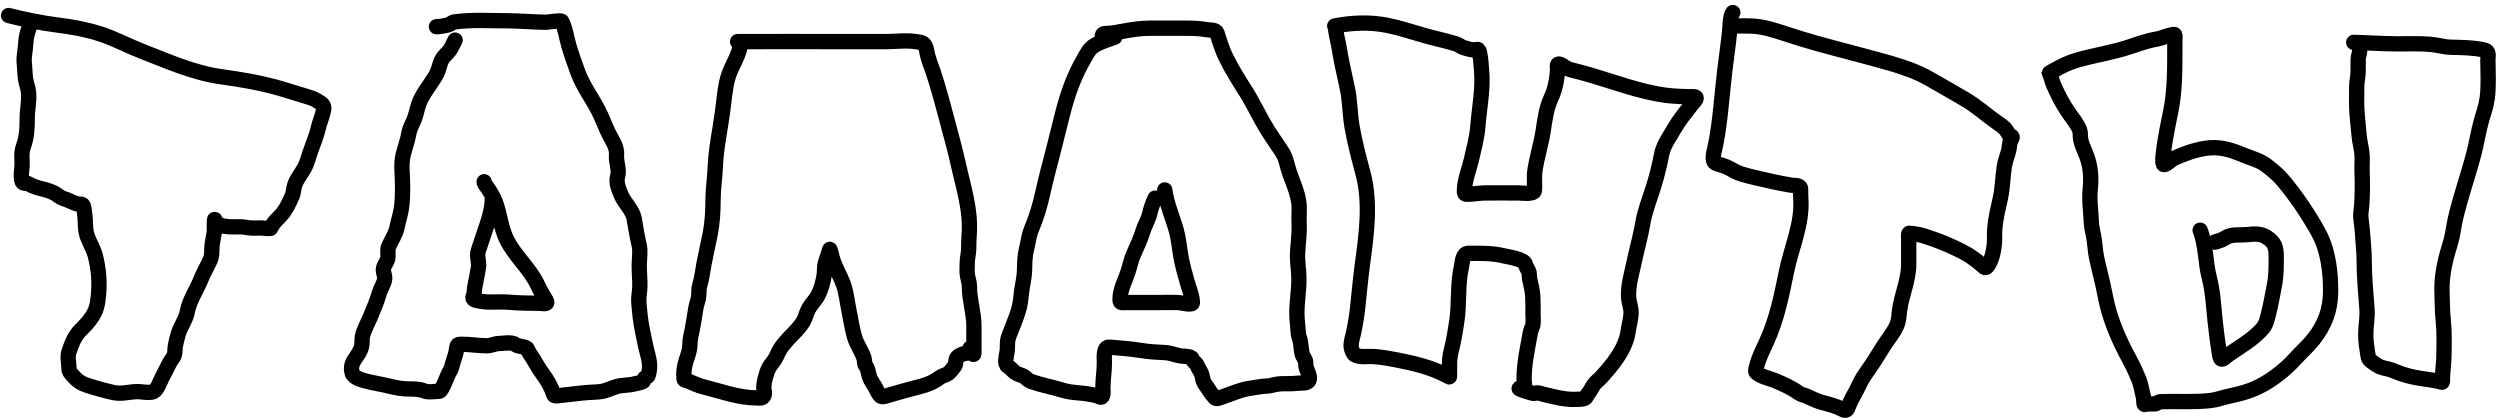 <?xml version="1.0" encoding="UTF-8"?> <svg xmlns="http://www.w3.org/2000/svg" width="490" height="82" viewBox="0 0 490 82" fill="none"><path d="M5.773 5.235C5.406 6.316 5.084 7.295 5.05 8.449C5.012 9.763 4.615 11.057 4.758 12.362C4.869 13.379 4.867 14.409 5.001 15.422C5.122 16.333 5.5 17.177 5.594 18.092C5.766 19.767 5.334 21.448 5.334 23.125C5.334 25.04 5.275 26.85 4.596 28.677C4.071 30.086 4.42 31.327 4.303 32.784C4.228 33.727 4.023 34.629 4.344 35.593C4.511 36.094 5.257 35.815 5.61 36.031C6.484 36.565 7.363 36.804 8.386 37.054C9.181 37.247 10.072 37.527 10.789 37.93C11.309 38.223 11.775 38.696 12.347 38.872C13.277 39.158 14.109 39.617 15.01 39.943C15.374 40.075 15.897 39.893 16.211 40.162C16.443 40.361 16.531 41.467 16.576 41.753C16.748 42.841 16.698 43.932 16.812 45.024C16.999 46.821 18.241 48.382 18.687 50.146C19.333 52.702 19.568 55.292 19.287 57.93C19.151 59.209 19.066 60.182 18.468 61.348C17.812 62.624 16.899 63.606 15.878 64.603C14.581 65.869 14.101 67.3 13.516 68.937C13.166 69.918 13.516 71.163 13.516 72.208C13.516 72.871 13.948 73.251 14.393 73.759C15.148 74.622 15.946 75.158 17.047 75.512C18.75 76.059 20.576 76.582 22.323 76.957C24.14 77.346 25.787 76.581 27.623 76.794C28.239 76.866 29.495 77.025 30.075 76.762C30.871 76.4 31.421 74.632 31.796 73.937C32.299 73.005 32.751 72.051 33.24 71.112C33.5 70.614 33.931 70.194 34.133 69.668C34.351 69.102 34.255 68.44 34.361 67.849C34.498 67.081 34.697 66.294 34.913 65.544C35.357 63.999 36.423 62.663 36.715 61.08C37.133 58.802 38.611 56.746 39.442 54.611C39.93 53.354 40.618 52.263 41.171 51.039C41.542 50.217 41.498 49.52 41.528 48.645C41.563 47.618 41.838 46.636 41.983 45.625C42.099 44.809 41.887 42.382 42.169 43.157C42.859 45.056 46.679 44.22 48.046 44.537C49.094 44.781 50.19 44.684 51.26 44.684C51.565 44.684 53.018 44.933 53.111 44.7C53.561 43.574 54.325 43.018 55.124 42.135C56.063 41.097 56.649 39.788 57.216 38.522L57.234 38.482C57.577 37.718 57.518 36.919 57.803 36.145C58.218 35.012 58.996 34.093 59.588 33.06C60.236 31.931 60.524 30.562 60.968 29.342C61.459 27.992 62.005 26.709 62.332 25.3C62.625 24.038 63.16 22.849 63.419 21.583C63.641 20.5 62.989 20.276 62.137 19.732C61.402 19.262 60.494 19.023 59.669 18.774C58.159 18.317 56.653 17.842 55.14 17.394C51.246 16.243 47.362 15.598 43.354 15.04C37.955 14.289 32.932 12.032 27.883 10.073C25.112 8.997 22.485 7.566 19.653 6.647C16.916 5.759 14.121 5.272 11.276 4.91C8.03 4.497 4.85 3.836 1.682 3.043M89.199 7.865C88.82 8.547 88.524 9.365 88.046 9.975C87.577 10.575 86.939 11.038 86.585 11.729C86.112 12.653 86.024 13.689 85.506 14.618C84.364 16.663 82.579 18.567 81.926 20.852C81.692 21.673 81.529 22.5 81.228 23.303C80.882 24.225 80.337 25.031 80.165 26.015C79.903 27.509 79.418 28.799 79.045 30.252C78.534 32.241 78.907 34.234 78.907 36.258C78.907 37.896 78.903 39.62 78.606 41.234C78.396 42.38 78.029 43.477 77.803 44.619C77.537 45.959 76.685 47.07 76.179 48.32C75.894 49.026 76.094 49.699 76.033 50.43C75.961 51.292 75.327 51.81 75.165 52.606C75.019 53.321 75.481 53.964 75.392 54.684C75.277 55.616 74.62 56.489 74.361 57.395C73.897 59.019 73.216 60.617 72.559 62.176C72.049 63.386 71.291 64.674 71.033 65.966C70.91 66.584 71.02 67.221 70.895 67.833C70.761 68.49 70.321 69.272 69.929 69.814C69.123 70.928 68.607 71.838 69.069 73.223C69.21 73.648 69.791 74.004 70.156 74.164C71.683 74.832 73.58 75.08 75.205 75.431C76.637 75.739 77.919 76.133 79.41 76.21C80.785 76.281 81.977 76.144 83.257 76.656C84.016 76.96 85.299 76.681 86.131 76.681C86.633 76.681 87.793 73.293 88.144 72.801C88.543 72.239 88.647 71.38 88.874 70.723C89.158 69.902 89.408 69.143 89.499 68.28C89.575 67.559 89.736 67.476 90.481 67.476C92.145 67.476 93.782 67.768 95.441 67.768C96.247 67.768 96.958 67.343 97.803 67.33C98.578 67.318 100.36 66.966 101.017 67.541C101.513 67.975 103.212 67.873 103.387 68.442C103.558 68.996 104.101 69.686 104.41 70.179C105.026 71.159 105.564 72.217 106.261 73.142C107.201 74.391 108.063 75.847 108.517 77.346C108.634 77.733 109.382 77.55 109.654 77.525C111.633 77.339 113.596 77.032 115.579 76.9C116.352 76.848 117.143 76.855 117.909 76.729C118.957 76.557 119.887 76.034 120.904 75.755C122.078 75.434 123.287 75.544 124.467 75.22C124.729 75.148 126.11 74.942 126.156 74.619C126.237 74.049 126.438 74.045 126.894 73.791C127.113 73.67 127.211 72.862 127.251 72.647C127.561 71.008 126.858 69.354 126.537 67.768C126.168 65.945 125.712 64.061 125.498 62.216C125.382 61.211 125.283 60.189 125.206 59.181C125.129 58.175 125.382 57.259 125.409 56.267C125.447 54.887 125.287 53.488 125.287 52.102C125.287 50.746 125.575 49.316 125.263 47.987C124.864 46.291 124.598 44.647 124.313 42.938C124.011 41.124 122.438 39.883 121.748 38.222C121.271 37.073 120.697 35.827 121.058 34.562C121.449 33.193 120.702 31.766 120.839 30.333C120.983 28.832 119.906 27.4 119.281 26.112C118.559 24.627 118.028 23.08 117.259 21.607C115.983 19.161 114.305 16.916 113.323 14.326C112.639 12.523 111.996 10.654 111.456 8.806C111.031 7.355 110.808 5.522 110.092 4.18C109.962 3.936 107.33 4.36 107.073 4.358C104.427 4.345 101.792 4.066 99.134 4.066C95.817 4.066 92.412 3.842 89.118 4.293C88.541 4.372 88.389 4.725 87.835 4.878C87.147 5.067 86.08 5.235 85.546 5.235M96.504 38.693C96.504 41.034 95.747 43.208 94.995 45.414C94.57 46.659 94.168 47.915 93.745 49.156C93.384 50.212 93.947 51.261 93.785 52.33C93.594 53.594 93.323 54.901 93.071 56.161C92.942 56.804 93.028 57.367 92.77 57.979C92.436 58.775 93.199 58.834 93.793 58.969C95.694 59.404 97.745 59.068 99.678 59.229C101.66 59.394 103.604 59.44 105.595 59.44C106.438 59.44 107.584 59.834 107.016 58.84C106.455 57.859 105.872 56.921 105.392 55.893C103.859 52.606 100.904 50.197 99.296 46.932C98.182 44.668 97.975 41.996 97.105 39.635C96.645 38.386 95.927 37.34 95.165 36.266L95.163 36.264C95.007 36.044 94.897 35.889 94.897 35.625M144.573 8.157C151.583 8.157 158.58 8.117 165.596 8.157C168.249 8.172 170.885 8.157 173.534 8.157C175.531 8.157 177.766 7.839 179.736 8.19C180.655 8.353 181.078 8.331 181.424 9.212C181.615 9.697 181.66 10.17 181.773 10.673C182.039 11.853 182.541 12.985 182.918 14.131C183.991 17.399 184.889 20.745 185.759 24.066C186.44 26.668 187.184 29.286 187.764 31.916C188.824 36.729 190.372 41.251 189.939 46.275C189.866 47.121 189.891 47.959 189.866 48.807C189.837 49.758 189.574 50.668 189.574 51.632C189.574 52.435 189.481 53.304 189.639 54.099C189.784 54.837 190.012 55.474 190.012 56.234C190.012 58.814 190.889 61.311 190.889 63.913V67.768C190.889 68.244 190.9 68.721 190.889 69.197C190.866 70.133 190.193 68.292 190.158 68.207M145.157 8.449C144.984 10.768 143.333 12.916 142.69 15.138C142.073 17.269 141.928 19.618 141.635 21.818C141.145 25.491 140.34 29.059 140.19 32.776C140.101 34.964 139.752 37.142 139.752 39.334C139.752 41.657 139.608 43.783 139.159 46.063C138.792 47.931 138.35 49.765 137.998 51.632C137.716 53.13 137.583 54.541 137.13 56.015C136.933 56.654 137.023 57.278 136.959 57.93C136.876 58.782 136.526 59.58 136.383 60.422C136.066 62.293 135.803 64.191 135.376 66.039C135.198 66.812 135.277 67.594 135.141 68.369C135.007 69.137 134.768 69.839 134.518 70.572L134.5 70.625C134.105 71.786 133.955 73.014 134.062 74.237C134.092 74.585 134.553 74.545 134.825 74.66C135.822 75.079 136.755 75.537 137.812 75.804C141.354 76.7 144.776 77.996 148.453 77.996C149.16 77.996 149.446 78.132 149.752 77.476C149.953 77.046 149.703 76.483 149.703 76.031C149.703 75.41 149.826 74.701 149.995 74.108C150.21 73.357 150.413 72.52 150.839 71.859C151.321 71.112 151.892 70.585 152.235 69.749C152.984 67.929 154.15 66.767 155.515 65.366C156.195 64.667 156.84 63.952 157.365 63.125C157.887 62.304 158.034 61.309 158.518 60.463C159.067 59.505 159.888 58.763 160.385 57.768C160.98 56.579 161.304 55.323 161.521 54.018C161.656 53.21 161.553 52.337 161.765 51.55C161.927 50.948 162.179 50.347 162.365 49.748C162.397 49.648 162.621 48.773 162.658 48.872C162.927 49.6 163.055 50.404 163.307 51.145C163.824 52.663 164.658 54.022 165.223 55.512C165.881 57.248 166.033 59.128 166.408 60.934C166.753 62.595 167.007 64.334 167.463 65.966C167.883 67.471 168.847 68.732 169.346 70.203C169.51 70.685 169.369 71.259 169.671 71.664C170.161 72.325 170.185 73.187 170.45 73.937C170.769 74.839 171.443 75.557 171.814 76.421C171.973 76.792 172.344 77.414 172.658 77.671C172.98 77.935 174.277 77.425 174.557 77.346C176.208 76.884 177.841 76.39 179.509 75.983C181.206 75.568 182.762 75.086 184.184 74.002C184.704 73.605 185.376 73.552 185.888 73.158C186.325 72.822 186.771 72.192 187.106 71.746C187.434 71.308 187.223 70.549 187.593 70.073C187.92 69.653 188.881 69.229 189.427 69.229M218.503 7.28C217.201 7.743 215.755 8.18 214.566 8.88C213.493 9.511 213.042 10.535 212.431 11.591C210.5 14.925 209.278 18.372 208.324 22.086C207.347 25.887 206.435 29.725 205.418 33.515C204.718 36.122 204.241 38.813 203.454 41.388C203.073 42.634 202.631 43.787 202.139 44.992C201.632 46.23 201.52 47.576 201.189 48.864C200.887 50.037 200.834 51.335 200.824 52.541C200.813 53.792 200.62 54.919 200.385 56.145C200.128 57.489 200.122 58.913 199.785 60.236C199.443 61.578 198.902 62.895 198.413 64.189C198.048 65.154 197.556 66.034 197.471 67.086C197.422 67.707 197.487 68.317 197.39 68.937C197.282 69.632 196.785 71.35 197.528 71.778C198.077 72.094 198.467 72.654 198.965 73.028C199.474 73.41 200.155 73.459 200.694 73.791C201.232 74.123 201.494 74.559 202.131 74.781C204.207 75.507 206.386 75.894 208.486 76.535C210.139 77.039 211.848 76.934 213.535 77.265C214.136 77.383 214.799 77.465 215.369 77.703C215.537 77.774 215.668 77.899 215.865 77.833C216.354 77.67 216.165 76.36 216.165 76.023C216.165 74.374 216.457 72.799 216.457 71.161C216.457 70.296 216.313 69.314 216.676 68.507C216.958 67.882 217.409 68.045 218.048 68.093C219.943 68.235 221.87 68.4 223.746 68.71C225.344 68.974 226.851 69.019 228.47 69.116C229.677 69.188 230.702 69.778 231.928 69.814C232.227 69.823 233.559 69.878 233.689 70.333C233.86 70.931 234.519 71.183 234.696 71.713C234.891 72.299 235.257 72.66 235.483 73.239C235.665 73.704 235.689 74.194 235.849 74.66C236.061 75.28 236.522 75.722 236.847 76.275C237.244 76.95 237.649 77.434 238.154 77.996C238.413 78.283 239.214 77.927 239.444 77.85C241.268 77.242 242.928 76.427 244.85 76.129C245.993 75.952 247.236 75.717 248.389 75.658C248.922 75.631 249.429 75.475 249.948 75.366C250.92 75.161 251.816 75.203 252.797 75.203C253.616 75.203 254.437 75.073 255.264 75.073C257.315 75.073 256.624 73.551 256.084 72.249C255.887 71.773 255.971 71.446 255.922 70.966C255.864 70.397 255.31 69.872 255.191 69.27C255.025 68.426 255.004 67.554 254.818 66.713C254.703 66.192 254.479 65.737 254.453 65.195C254.391 63.94 254.185 62.62 254.185 61.38C254.185 59.171 254.591 56.95 254.591 54.724C254.591 52.974 254.231 51.286 254.331 49.521C254.446 47.495 254.731 45.577 254.623 43.547C254.554 42.235 254.749 40.914 254.558 39.602C254.275 37.654 253.441 35.797 252.781 33.961C252.232 32.437 252.164 31.12 251.263 29.732C250.293 28.238 249.266 26.821 248.324 25.3C246.882 22.97 245.773 20.473 244.315 18.149C242.903 15.901 241.442 13.633 240.28 11.242C239.548 9.734 239.045 8.121 238.551 6.517C238.323 5.774 237.316 5.961 236.555 5.819C234.908 5.512 233.296 5.527 231.628 5.527H225.37C223.586 5.527 222.084 5.778 220.337 6.079C219.19 6.277 218.089 6.535 216.928 6.55C216.167 6.56 216.019 6.683 216.019 7.427M226.392 38.839C225.968 39.758 225.593 40.764 225.378 41.753C225.102 43.022 224.37 44.134 223.99 45.382C223.522 46.914 222.821 48.392 222.171 49.854C221.69 50.937 221.479 52.087 221.116 53.206C220.526 55.03 219.525 56.738 219.525 58.71C219.525 59.53 219.982 59.294 220.767 59.294H227.407C228.527 59.294 229.656 59.255 230.775 59.294C231.576 59.322 232.328 59.586 233.146 59.586C233.79 59.586 233.745 59.435 233.665 58.791C233.513 57.562 232.994 56.351 232.659 55.163C232.203 53.547 231.752 51.939 231.457 50.284C231.152 48.571 231.035 46.88 230.564 45.187C229.84 42.58 228.627 39.914 228.292 37.232M261.604 5.089C265.007 4.422 268.547 4.286 271.961 4.975C274.429 5.474 276.87 6.308 279.299 6.988C281.305 7.55 283.353 7.974 285.346 8.587C285.937 8.769 286.34 9.191 286.961 9.358C287.517 9.509 288.174 9.751 288.747 9.764C288.903 9.768 289.774 9.639 289.802 9.716C290.24 10.921 290.272 12.549 290.387 13.806C290.719 17.445 289.941 21.17 289.656 24.805C289.485 26.981 288.889 29.115 288.406 31.242C287.96 33.202 287.077 35.258 287.026 37.281C287.014 37.752 286.966 38.076 287.546 38.076C288.702 38.076 289.856 37.829 291.02 37.817C293.208 37.793 295.398 37.817 297.586 37.817C298.198 37.817 300.708 38.189 300.76 37.297C300.839 35.95 300.645 34.697 300.857 33.32C301.262 30.706 302.087 28.167 302.481 25.544C302.781 23.549 303.101 21.127 303.974 19.294C304.783 17.595 305.189 15.532 305.281 13.652C305.297 13.32 305.067 12.483 305.59 12.548C305.998 12.599 306.36 12.899 306.685 13.125C307.437 13.647 308.277 13.779 309.153 14.001C313.641 15.139 317.908 16.802 322.4 17.881C324.114 18.293 325.802 18.638 327.562 18.79C328.715 18.89 329.872 18.939 331.028 18.961C331.175 18.964 332.243 18.85 332.416 19.099C332.633 19.41 331.739 20.257 331.588 20.454C330.909 21.346 330.211 22.223 329.535 23.117C328.647 24.29 327.956 25.615 327.173 26.859C326.464 27.984 325.928 29.003 325.671 30.317C325.252 32.46 324.748 34.485 324.104 36.566C323.353 38.996 322.427 41.193 321.994 43.726C321.546 46.35 320.807 48.915 320.257 51.518C319.803 53.666 319.08 56.011 319.202 58.231C319.258 59.255 319.689 60.213 319.689 61.242C319.689 62.453 319.294 63.635 319.137 64.83C318.67 68.388 316.052 71.547 313.715 74.067C313.262 74.555 312.811 74.825 312.416 75.366C311.968 75.979 311.655 76.765 311.142 77.322C310.98 77.497 310.985 77.722 310.841 77.898C310.516 78.297 309.404 78.252 308.983 78.272C306.697 78.377 304.809 77.806 302.643 77.314C302.145 77.201 301.568 76.903 301.052 77.046C300.784 77.12 300.577 77.132 300.305 77.054C299.484 76.818 297.073 76.096 297.927 76.096C298.074 76.096 298.58 76.177 298.682 76.064C298.92 75.8 298.715 74.601 298.715 74.278C298.715 71.162 299.429 68.173 299.965 65.106C300.055 64.586 300.355 64.172 300.443 63.669C300.57 62.955 300.468 62.14 300.468 61.421C300.468 59.442 300.54 57.629 300.038 55.715C299.857 55.027 299.737 54.375 299.737 53.669C299.737 53.125 299.114 52.435 299.007 51.843C298.813 50.776 295.681 50.378 294.867 50.171C292.539 49.579 290.189 49.651 287.805 49.651C286.637 49.651 286.66 51.297 286.442 52.265C285.62 55.906 286.088 59.635 285.484 63.296C285.235 64.806 285.017 66.328 284.656 67.817C284.375 68.975 284.104 70.046 284.104 71.242V73.353C284.104 74.066 284.188 73.953 283.52 73.596C280.491 71.979 277.121 71.207 273.771 70.544C272.273 70.248 270.759 69.988 269.234 69.879C268.153 69.801 266.563 70.106 265.565 69.554C265.17 69.335 264.852 68.396 264.826 67.963C264.769 67.023 265.107 66.108 265.305 65.203C265.664 63.566 265.924 61.884 266.109 60.219C266.413 57.479 266.64 54.756 267.01 52.021C267.805 46.133 268.712 39.788 267.148 33.953C266.342 30.947 265.527 27.879 264.997 24.813C264.547 22.213 264.623 19.616 264.023 17.021C263.412 14.383 262.853 11.689 262.407 9.018C262.195 7.742 261.75 6.393 261.75 5.089M339.478 5.089C340.832 5.089 342.192 5.049 343.545 5.121C345.673 5.235 347.632 5.871 349.641 6.526C351.842 7.244 354.037 7.936 356.272 8.555C360.975 9.858 365.704 11.029 370.396 12.37C373.081 13.137 375.782 14.071 378.212 15.47C380.542 16.812 382.874 18.125 385.193 19.488C387.381 20.776 389.31 22.528 391.394 23.985C392.097 24.477 392.811 24.891 393.294 25.625C393.575 26.054 393.686 26.483 394.203 26.68C394.589 26.828 394.252 27.222 394.122 27.476C393.795 28.108 393.896 28.737 393.732 29.407C393.456 30.531 393.005 31.572 392.831 32.727C392.518 34.803 392.522 36.865 392.06 38.929C391.633 40.836 391.155 42.714 390.988 44.667C390.896 45.751 390.984 46.843 390.883 47.922C390.76 49.237 390.346 51.222 389.438 52.281C389.084 52.695 388.762 52.214 388.448 51.948C387.209 50.902 385.934 49.965 384.479 49.237C382.629 48.312 380.652 47.431 378.691 46.778C377.705 46.449 376.528 45.995 375.485 45.869C375.085 45.82 374.591 45.722 374.194 45.722C374.014 45.722 374.105 46.752 374.105 46.875V51.81C374.105 54.941 372.705 57.807 372.303 60.909C372.177 61.888 372.187 62.819 371.784 63.742C371.131 65.236 370.052 66.469 369.186 67.833C368.175 69.426 367.227 71.033 366.134 72.573C365.465 73.517 364.866 74.369 364.397 75.431C363.754 76.888 362.839 78.14 362.303 79.651C362.053 80.356 361.858 80.62 361.118 80.236C359.811 79.558 358.523 79.258 357.108 78.872C356.037 78.58 355.109 78.098 354.105 77.647C353.648 77.441 352.952 77.319 352.546 77.022C351.153 76 349.558 75.308 347.976 74.621L347.952 74.611C346.953 74.177 344.986 73.821 344.202 72.971C343.98 72.731 344.256 71.966 344.316 71.729C344.75 70.024 345.54 68.542 346.264 66.948C348.256 62.565 349.19 57.983 350.136 53.296C351.091 48.557 353.331 43.822 352.952 38.904C352.905 38.287 352.94 37.671 352.92 37.054C352.891 36.188 351.681 36.399 351.037 36.291C348.712 35.899 346.378 35.386 344.089 34.83C342.576 34.462 340.86 34.118 339.511 33.287C338.737 32.811 337.966 32.517 337.092 32.264C336.556 32.11 336.015 32.047 335.858 31.453C335.634 30.608 336.103 29.167 336.264 28.352C337.21 23.565 337.471 18.75 338.049 13.92C338.366 11.277 338.755 8.664 339.023 6.014C339.121 5.051 339.076 3.281 339.624 2.459M401.719 14.44C401.722 14.414 401.732 14.388 401.746 14.362M401.746 14.362C401.877 14.122 402.428 13.885 402.563 13.806C404.016 12.959 405.616 12.201 407.239 11.745C410.617 10.793 414.18 10.278 417.498 9.147L417.532 9.136C419.357 8.514 421.185 7.891 423.099 7.581C423.463 7.522 426.103 6.504 426.24 6.802C426.374 7.091 426.265 7.652 426.265 7.962V11.128C426.265 14.707 426.18 18.137 425.502 21.664C425.381 22.293 423.207 32.264 424.154 32.264C424.668 32.264 425.543 31.285 426.038 31.063C428.01 30.18 430.009 29.436 432.158 29.083C434.924 28.628 437.141 29.312 439.682 30.373C441.269 31.036 442.927 31.406 444.301 32.484C445.5 33.425 446.6 34.312 447.58 35.495C450.121 38.562 452.469 42.038 454.398 45.528C456.326 49.015 456.834 53.322 456.801 57.232C456.771 60.784 455.647 63.691 453.481 66.461C452.408 67.834 451.064 68.994 449.893 70.284C448.846 71.439 447.735 72.457 446.5 73.401C444.485 74.943 442.497 76.103 440.031 76.859C439.013 77.171 437.997 77.419 436.955 77.63C435.737 77.878 434.592 78.344 433.351 78.491C430.077 78.878 426.788 78.613 423.505 78.726C423.015 78.743 422.805 79.145 422.288 79.165C421.644 79.188 420.981 79.096 420.356 79.278C420.11 79.35 420.218 78.146 420.128 77.841C419.797 76.713 419.676 75.485 419.227 74.392C418.684 73.067 418.138 71.863 417.45 70.593C415.269 66.571 413.441 62.438 412.612 57.914C412.154 55.414 411.445 52.959 410.924 50.471C410.624 49.04 410.617 47.571 410.323 46.145C410.131 45.212 409.93 44.372 409.893 43.417C409.812 41.345 409.474 39.356 409.674 37.265C409.926 34.617 409.789 32.398 408.732 29.927C408.359 29.054 407.971 28.18 407.799 27.24C407.698 26.695 407.812 26.076 407.628 25.552C407.187 24.291 406.168 23.143 405.429 22.061C404.242 20.327 403.341 18.576 402.515 16.664C402.19 15.912 402.034 15.107 401.746 14.362ZM401.746 14.362C401.737 14.339 401.728 14.316 401.719 14.293M431.232 45.122C432.392 48.084 432.224 51.336 433.01 54.375C433.729 57.157 433.855 59.925 434.146 62.768C434.38 65.045 434.69 67.268 435.031 69.53C435.279 71.171 435.94 70.092 436.817 69.489C439.024 67.972 441.469 66.577 443.294 64.586C444.158 63.644 444.305 62.76 444.617 61.559C445.105 59.685 445.395 57.834 445.778 55.942C446.159 54.062 446.135 52.229 446.135 50.317C446.135 48.459 445.863 47.525 444.244 46.477C442.986 45.663 441.686 45.875 440.259 45.998C439.128 46.096 437.402 45.882 436.379 46.502C435.999 46.732 435.632 46.926 435.246 47.088M435.246 47.088C434.924 47.223 434.588 47.335 434.219 47.427C433.587 47.585 434.737 47.239 435.246 47.088ZM435.246 47.088C435.374 47.05 435.461 47.024 435.469 47.021M461.33 8.303C464.212 8.379 467.074 8.595 469.967 8.595C472.107 8.595 474.276 8.509 476.412 8.693C477.751 8.808 479.058 9.23 480.405 9.261C482.506 9.31 484.822 9.323 486.882 9.797C487.946 10.041 487.629 10.843 487.629 11.769C487.629 14.227 487.825 16.774 487.499 19.212C487.298 20.716 486.801 22.131 486.379 23.579C485.755 25.722 485.453 27.94 484.886 30.097C483.744 34.441 482.223 38.646 481.225 43.036C480.947 44.259 480.817 45.511 480.519 46.729C480.195 48.05 479.742 49.336 479.415 50.658C478.851 52.939 478.545 55.179 478.636 57.525C478.702 59.253 478.684 60.908 478.863 62.638C479.11 65.023 479.056 67.469 479.002 69.865L479.001 69.936C478.968 71.402 478.74 72.862 478.717 74.327C478.716 74.393 478.773 74.881 478.652 74.911C478.468 74.957 478.283 74.826 478.1 74.781C477.32 74.589 476.527 74.474 475.733 74.359L475.681 74.351C473.999 74.106 472.439 73.863 470.827 73.32C470.121 73.083 469.448 72.778 468.749 72.525C467.929 72.228 467.014 72.18 466.233 71.778C465.737 71.523 465.195 71.075 464.715 70.763C464.336 70.517 464.204 70.18 464.139 69.749C463.935 68.413 463.684 66.961 463.684 65.609C463.684 63.925 464.049 62.282 463.928 60.593C463.695 57.37 463.376 54.2 463.376 50.966C463.376 49.388 463.195 47.876 463.1 46.307C463.028 45.128 462.888 43.989 462.743 42.817C462.619 41.824 462.869 40.905 462.921 39.919C463.03 37.881 463.056 35.78 462.97 33.742C462.916 32.463 463.069 31.124 462.913 29.854C462.776 28.733 462.477 27.684 462.385 26.534C462.249 24.828 462.015 23.101 461.931 21.396C461.859 19.932 461.915 18.454 461.915 16.988C461.915 15.975 462.191 14.984 462.191 13.993C462.191 13.181 462.192 12.398 462.207 11.582C462.218 10.983 462.499 10.489 462.499 9.91" stroke="black" stroke-width="3" stroke-linecap="round"></path></svg> 